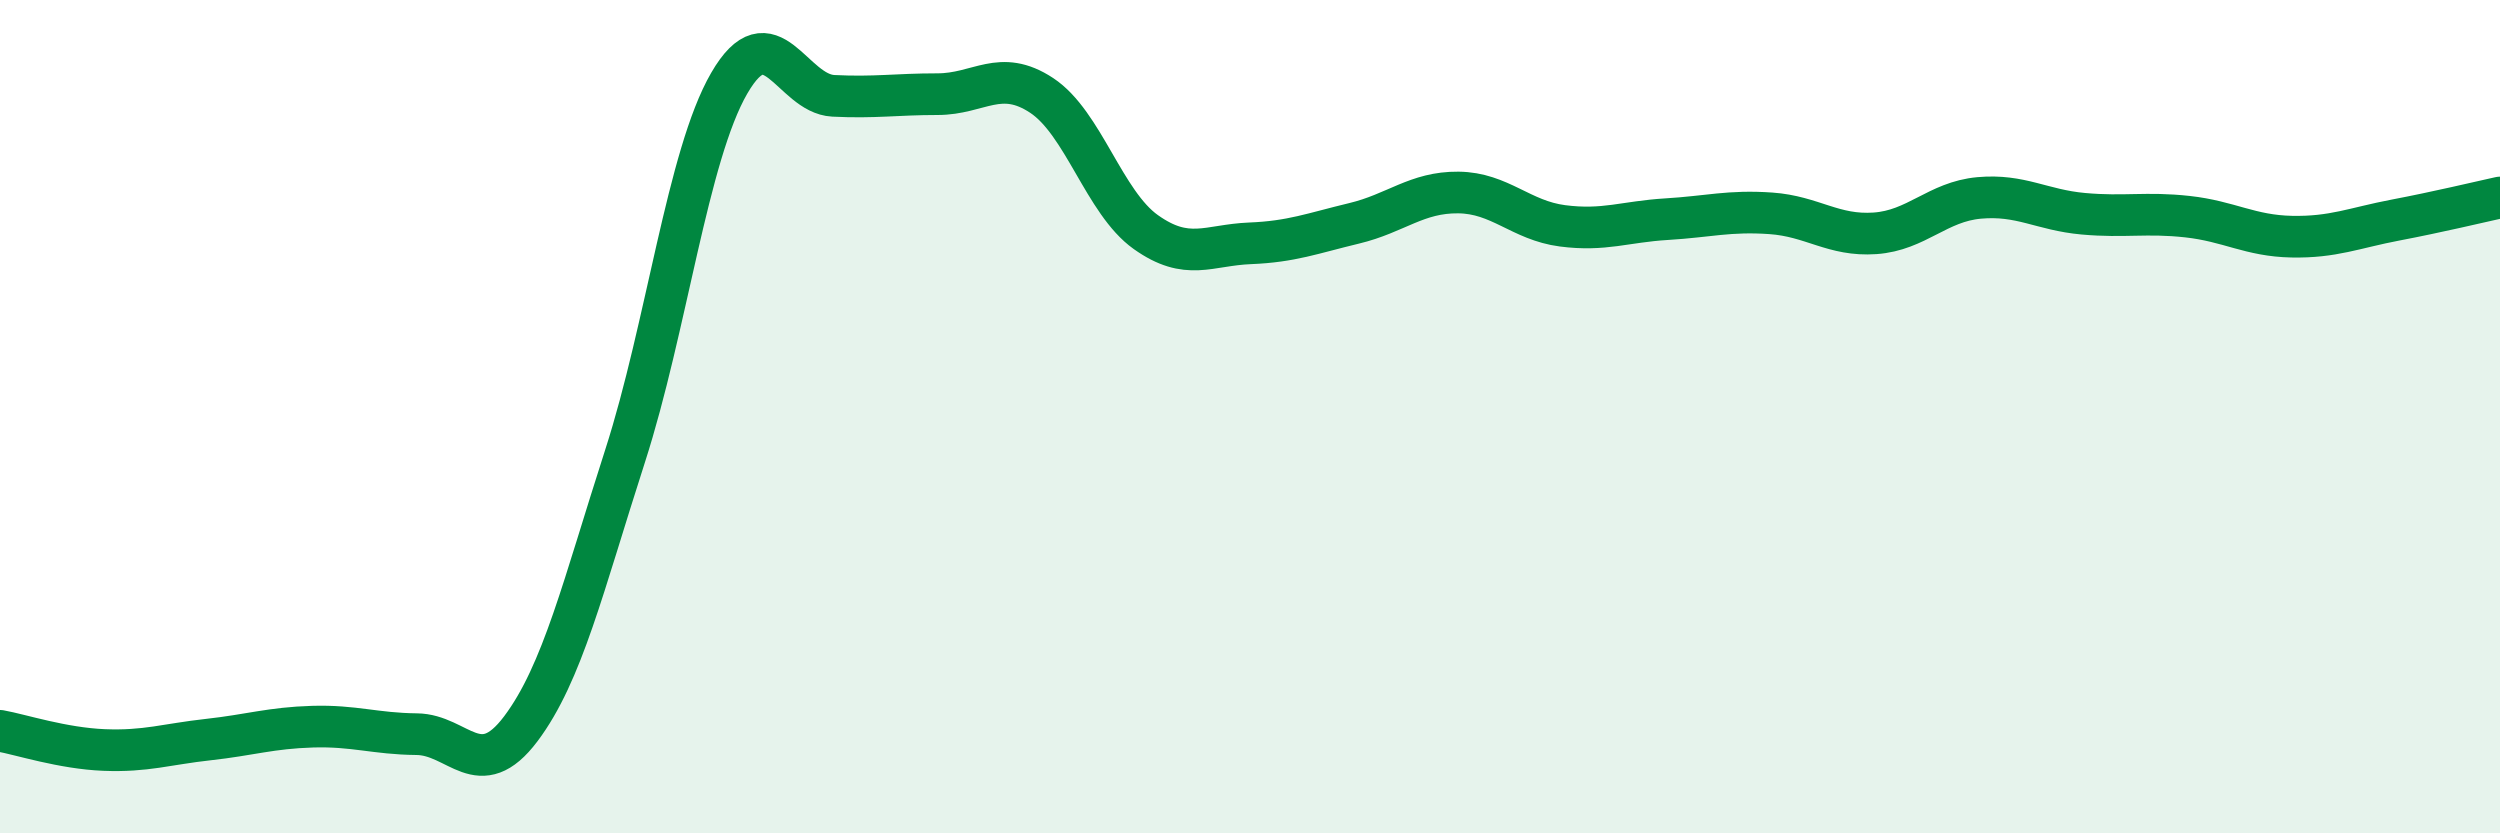 
    <svg width="60" height="20" viewBox="0 0 60 20" xmlns="http://www.w3.org/2000/svg">
      <path
        d="M 0,17.54 C 0.5,17.63 1.5,17.96 2.5,18 C 3.5,18.04 4,17.86 5,17.75 C 6,17.64 6.5,17.47 7.5,17.44 C 8.5,17.41 9,17.61 10,17.62 C 11,17.63 11.5,18.82 12.5,17.49 C 13.5,16.16 14,14.05 15,10.95 C 16,7.85 16.5,3.73 17.5,2 C 18.5,0.27 19,2.25 20,2.3 C 21,2.35 21.5,2.26 22.5,2.26 C 23.5,2.26 24,1.63 25,2.29 C 26,2.95 26.5,4.86 27.5,5.57 C 28.5,6.28 29,5.88 30,5.84 C 31,5.8 31.5,5.6 32.5,5.36 C 33.5,5.12 34,4.61 35,4.62 C 36,4.63 36.5,5.29 37.5,5.42 C 38.5,5.55 39,5.32 40,5.26 C 41,5.2 41.5,5.05 42.5,5.12 C 43.5,5.19 44,5.67 45,5.6 C 46,5.53 46.5,4.84 47.5,4.75 C 48.5,4.66 49,5.04 50,5.13 C 51,5.22 51.5,5.09 52.5,5.2 C 53.5,5.31 54,5.66 55,5.68 C 56,5.7 56.5,5.47 57.5,5.28 C 58.5,5.09 59.5,4.85 60,4.74L60 20L0 20Z"
        fill="#008740"
        opacity="0.1"
        stroke-linecap="round"
        stroke-linejoin="round"
      />
      <path
        d="M 0,17.54 C 0.5,17.63 1.5,17.96 2.5,18 C 3.5,18.04 4,17.86 5,17.75 C 6,17.64 6.5,17.47 7.5,17.44 C 8.5,17.41 9,17.61 10,17.62 C 11,17.63 11.5,18.82 12.5,17.49 C 13.5,16.16 14,14.05 15,10.95 C 16,7.85 16.5,3.73 17.5,2 C 18.5,0.27 19,2.25 20,2.3 C 21,2.35 21.5,2.26 22.5,2.26 C 23.5,2.26 24,1.63 25,2.29 C 26,2.95 26.5,4.86 27.5,5.57 C 28.5,6.28 29,5.88 30,5.84 C 31,5.8 31.5,5.6 32.5,5.36 C 33.5,5.12 34,4.61 35,4.62 C 36,4.63 36.5,5.29 37.5,5.42 C 38.5,5.55 39,5.32 40,5.26 C 41,5.2 41.5,5.05 42.5,5.12 C 43.5,5.19 44,5.67 45,5.6 C 46,5.53 46.5,4.84 47.5,4.75 C 48.5,4.66 49,5.04 50,5.13 C 51,5.22 51.5,5.09 52.5,5.2 C 53.5,5.31 54,5.66 55,5.68 C 56,5.7 56.5,5.47 57.5,5.28 C 58.5,5.09 59.5,4.85 60,4.74"
        stroke="#008740"
        stroke-width="1"
        fill="none"
        stroke-linecap="round"
        stroke-linejoin="round"
      />
    </svg>
  